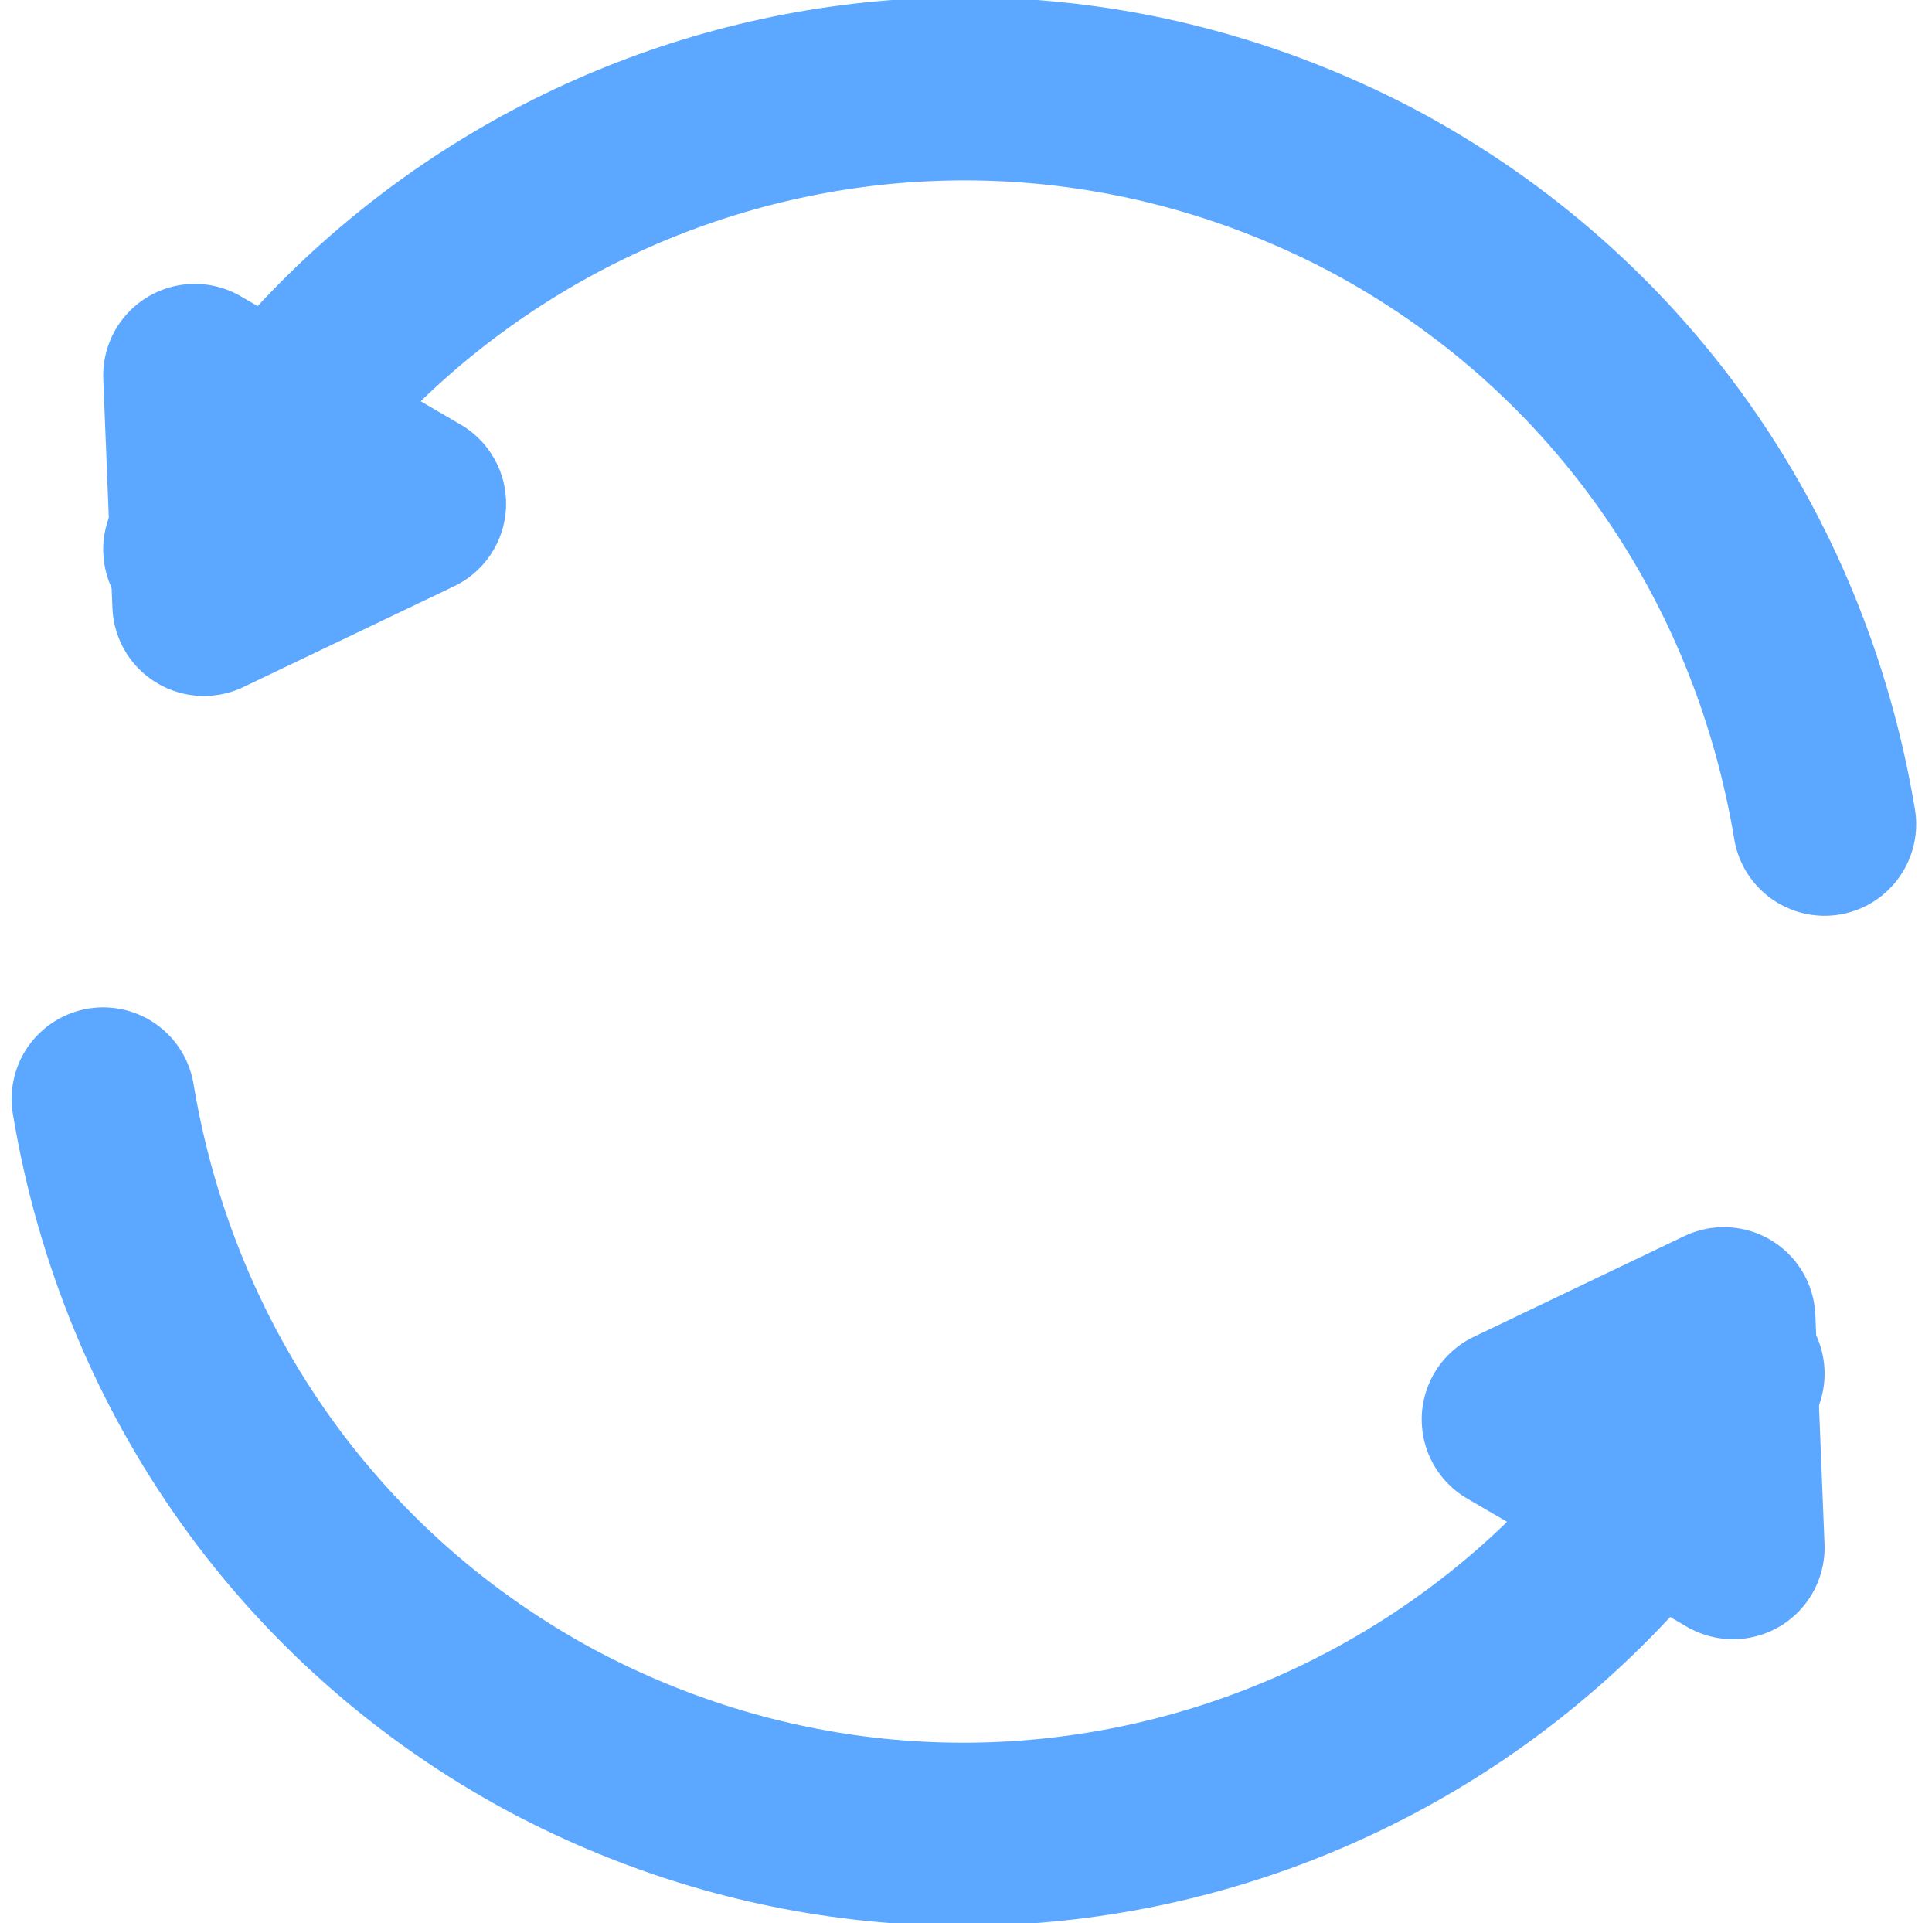 <?xml version="1.0" encoding="utf-8"?>
<!-- Generator: Adobe Illustrator 27.8.0, SVG Export Plug-In . SVG Version: 6.00 Build 0)  -->
<svg version="1.1" id="Ebene_1" xmlns="http://www.w3.org/2000/svg" xmlns:xlink="http://www.w3.org/1999/xlink" x="0px" y="0px"
	 viewBox="0 0 21.1 21" style="enable-background:new 0 0 21.1 21;" xml:space="preserve">
<style type="text/css">
	.st0{fill:none;stroke:#5CA7FF;stroke-width:2;stroke-linecap:round;stroke-linejoin:round;}
	.st1{stroke:#5CA7FF;stroke-width:2;stroke-linecap:round;stroke-linejoin:round;}
</style>
<g id="refresh-2" transform="translate(-1.473 -1.5)">
	<path id="Pfad_27025" class="st0" d="M20.2,16.8l0.2-0.3c-2.5,4.6-8.2,6.4-12.9,3.9c-2.6-1.4-4.4-3.9-4.9-6.9"/>
	<path id="Pfad_27026" class="st0" d="M3.7,7.3L3.6,7.5c2.5-4.6,8.2-6.4,12.9-3.9c2.6,1.4,4.4,3.9,4.9,6.9"/>
	<path id="Pfad_27027" class="st1" d="M3.7,8.1L6,7L3.6,5.6L3.7,8.1z"/>
	<path id="Pfad_27028" class="st1" d="M20.3,15.9L18,17l2.4,1.4L20.3,15.9z"/>
</g>
</svg>
